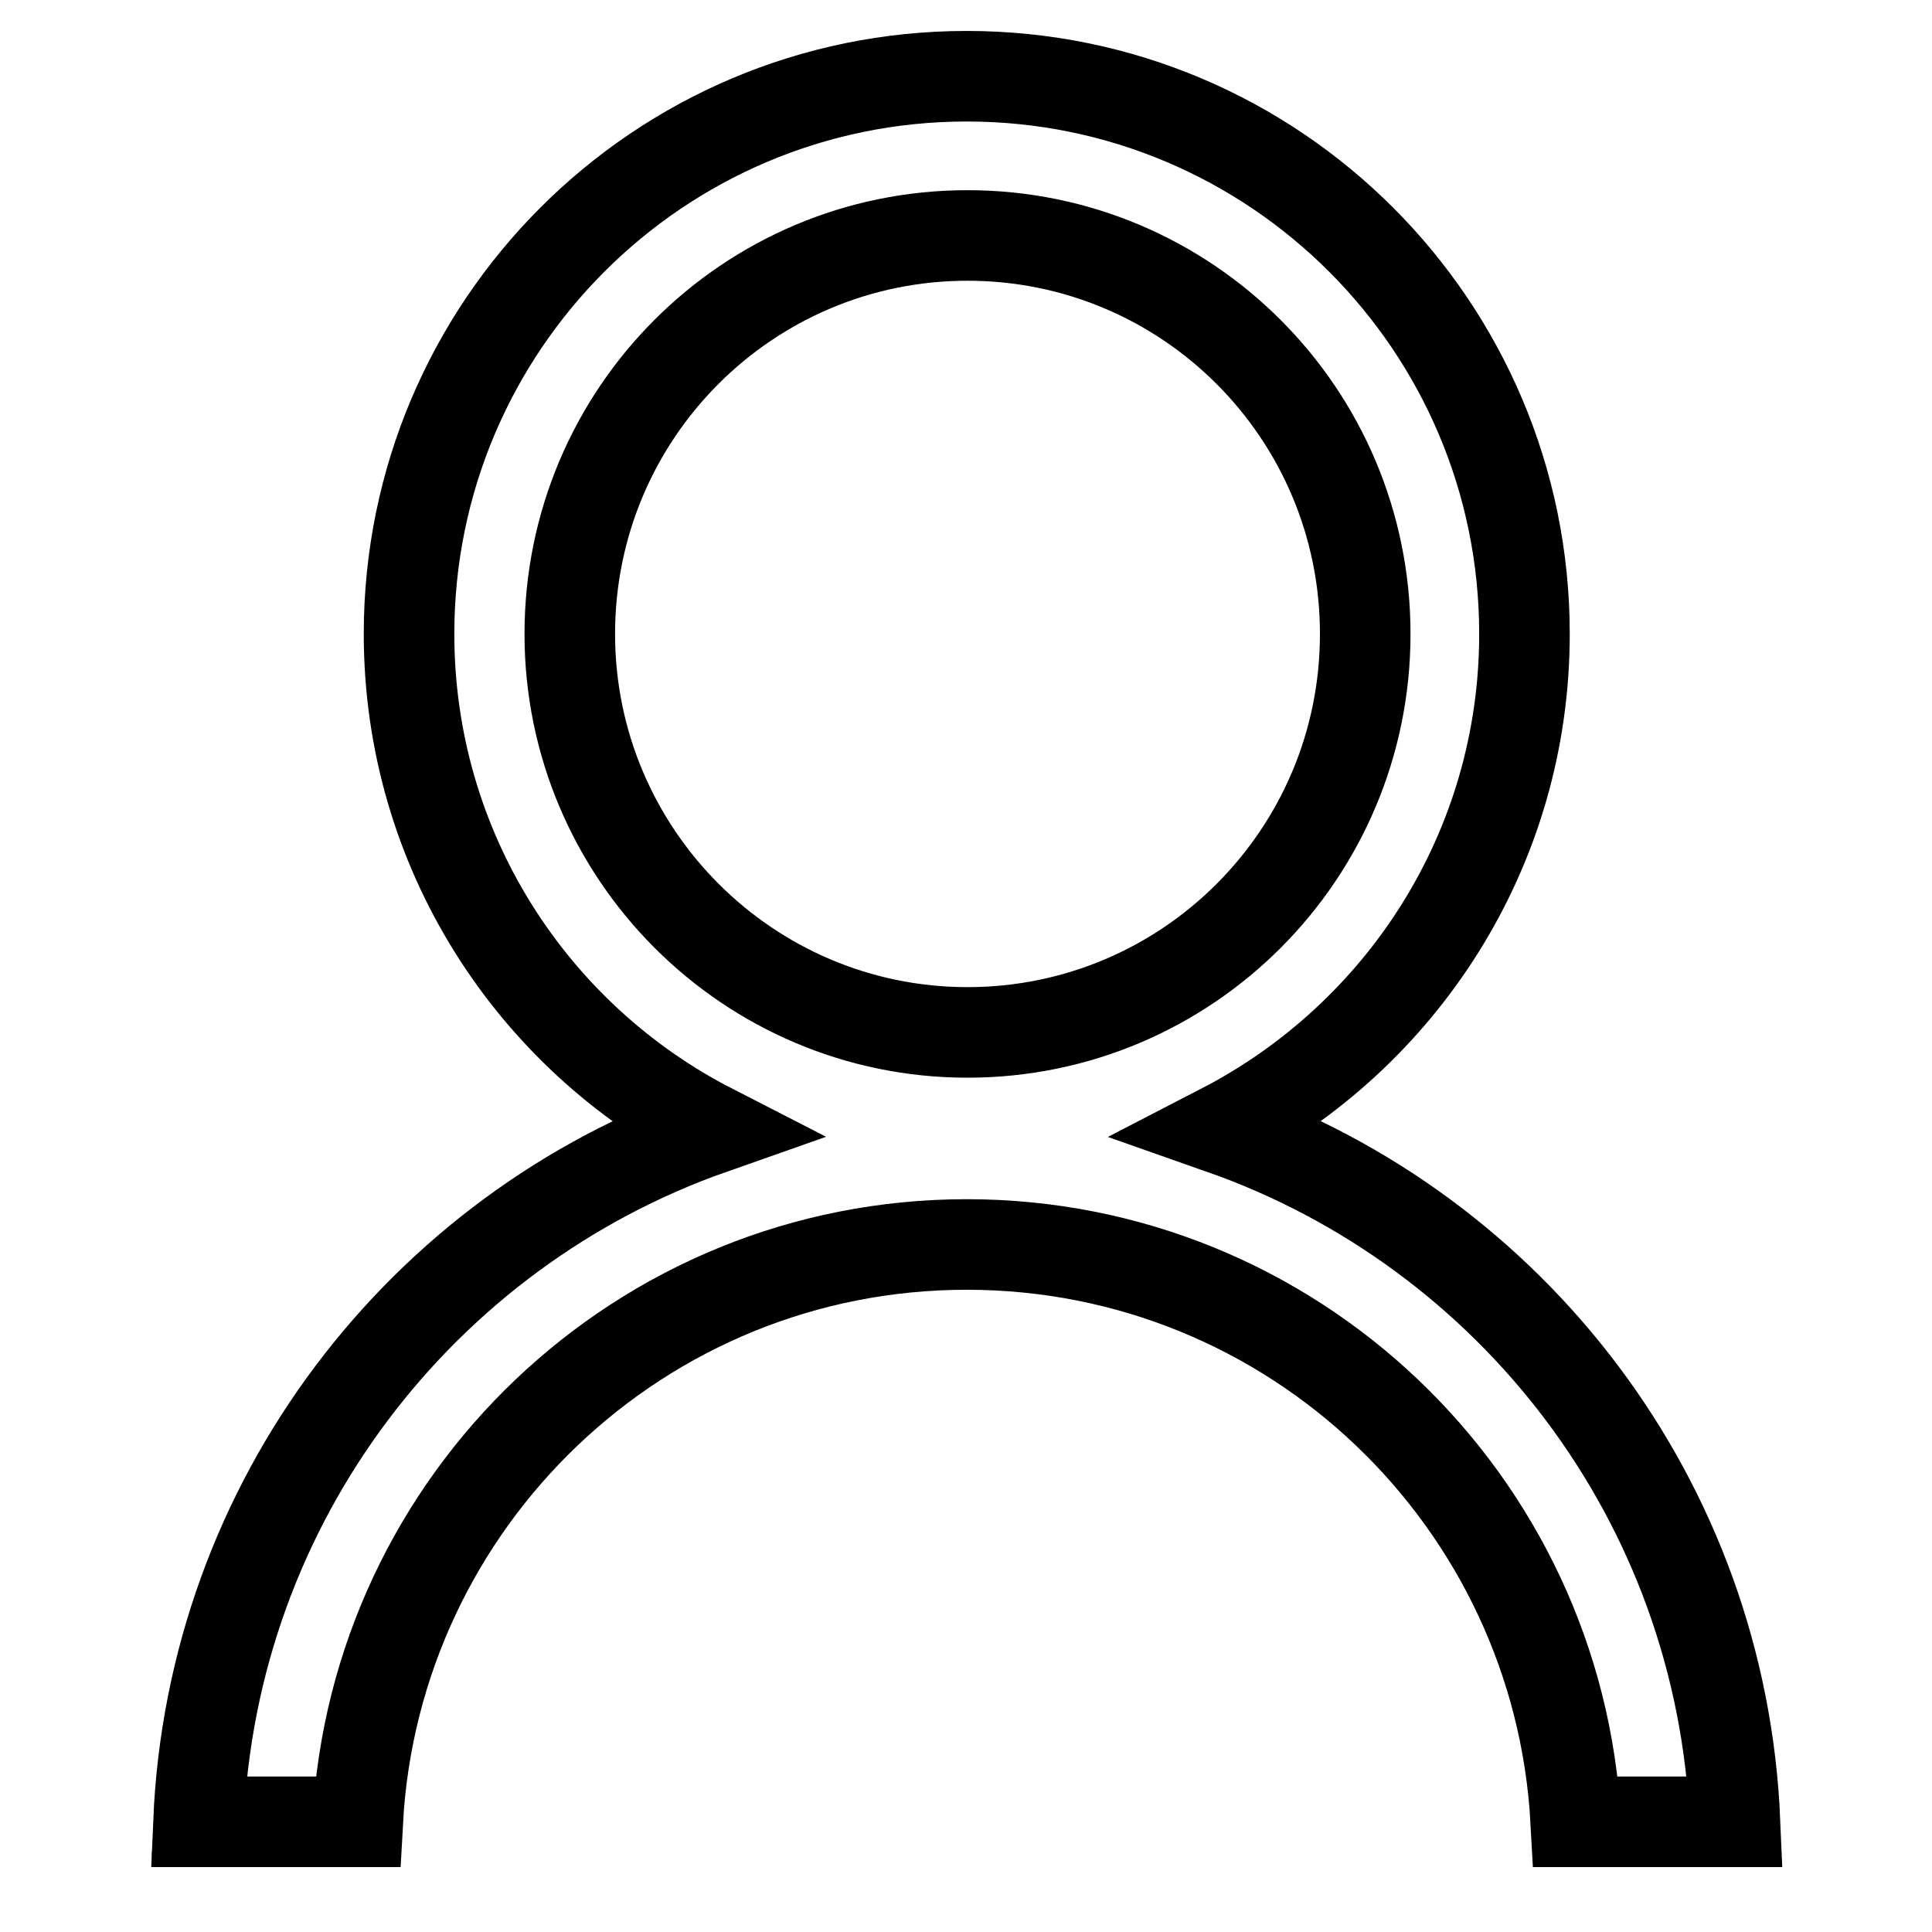 <?xml version="1.0" encoding="utf-8"?>
<!-- Svg Vector Icons : http://www.onlinewebfonts.com/icon -->
<!DOCTYPE svg PUBLIC "-//W3C//DTD SVG 1.1//EN" "http://www.w3.org/Graphics/SVG/1.1/DTD/svg11.dtd">
<svg version="1.1" xmlns="http://www.w3.org/2000/svg" xmlns:xlink="http://www.w3.org/1999/xlink" x="0px" y="0px" viewBox="0 0 256 256" enable-background="new 0 0 256 256" xml:space="preserve">
<g><g><path stroke-width="12" fill-opacity="0" stroke="#000000"  d="M26.1,246v-0.6c0,0.1,0,0.2,0,0.3C26.1,245.8,26.1,245.9,26.1,246z M161.9,149.6c23.8-12.3,40.1-37,40.1-65.6c0-40.8-33.1-73.9-73.9-73.9c-40.8,0-73.9,33.1-73.9,73.9c0,28.6,16.3,53.4,40.1,65.6c-38.4,13.5-66.2,49.3-68,91.8h21.1c2.3-42.6,37.5-76.5,80.7-76.5c43.2,0,78.4,33.9,80.7,76.5h21.1C228.1,198.8,200.3,163.1,161.9,149.6z M75.5,84c0-29.2,23.6-52.8,52.7-52.8s52.7,23.6,52.7,52.8s-23.6,52.8-52.7,52.8C99.1,136.8,75.5,113.1,75.5,84z"/></g></g>
</svg>
